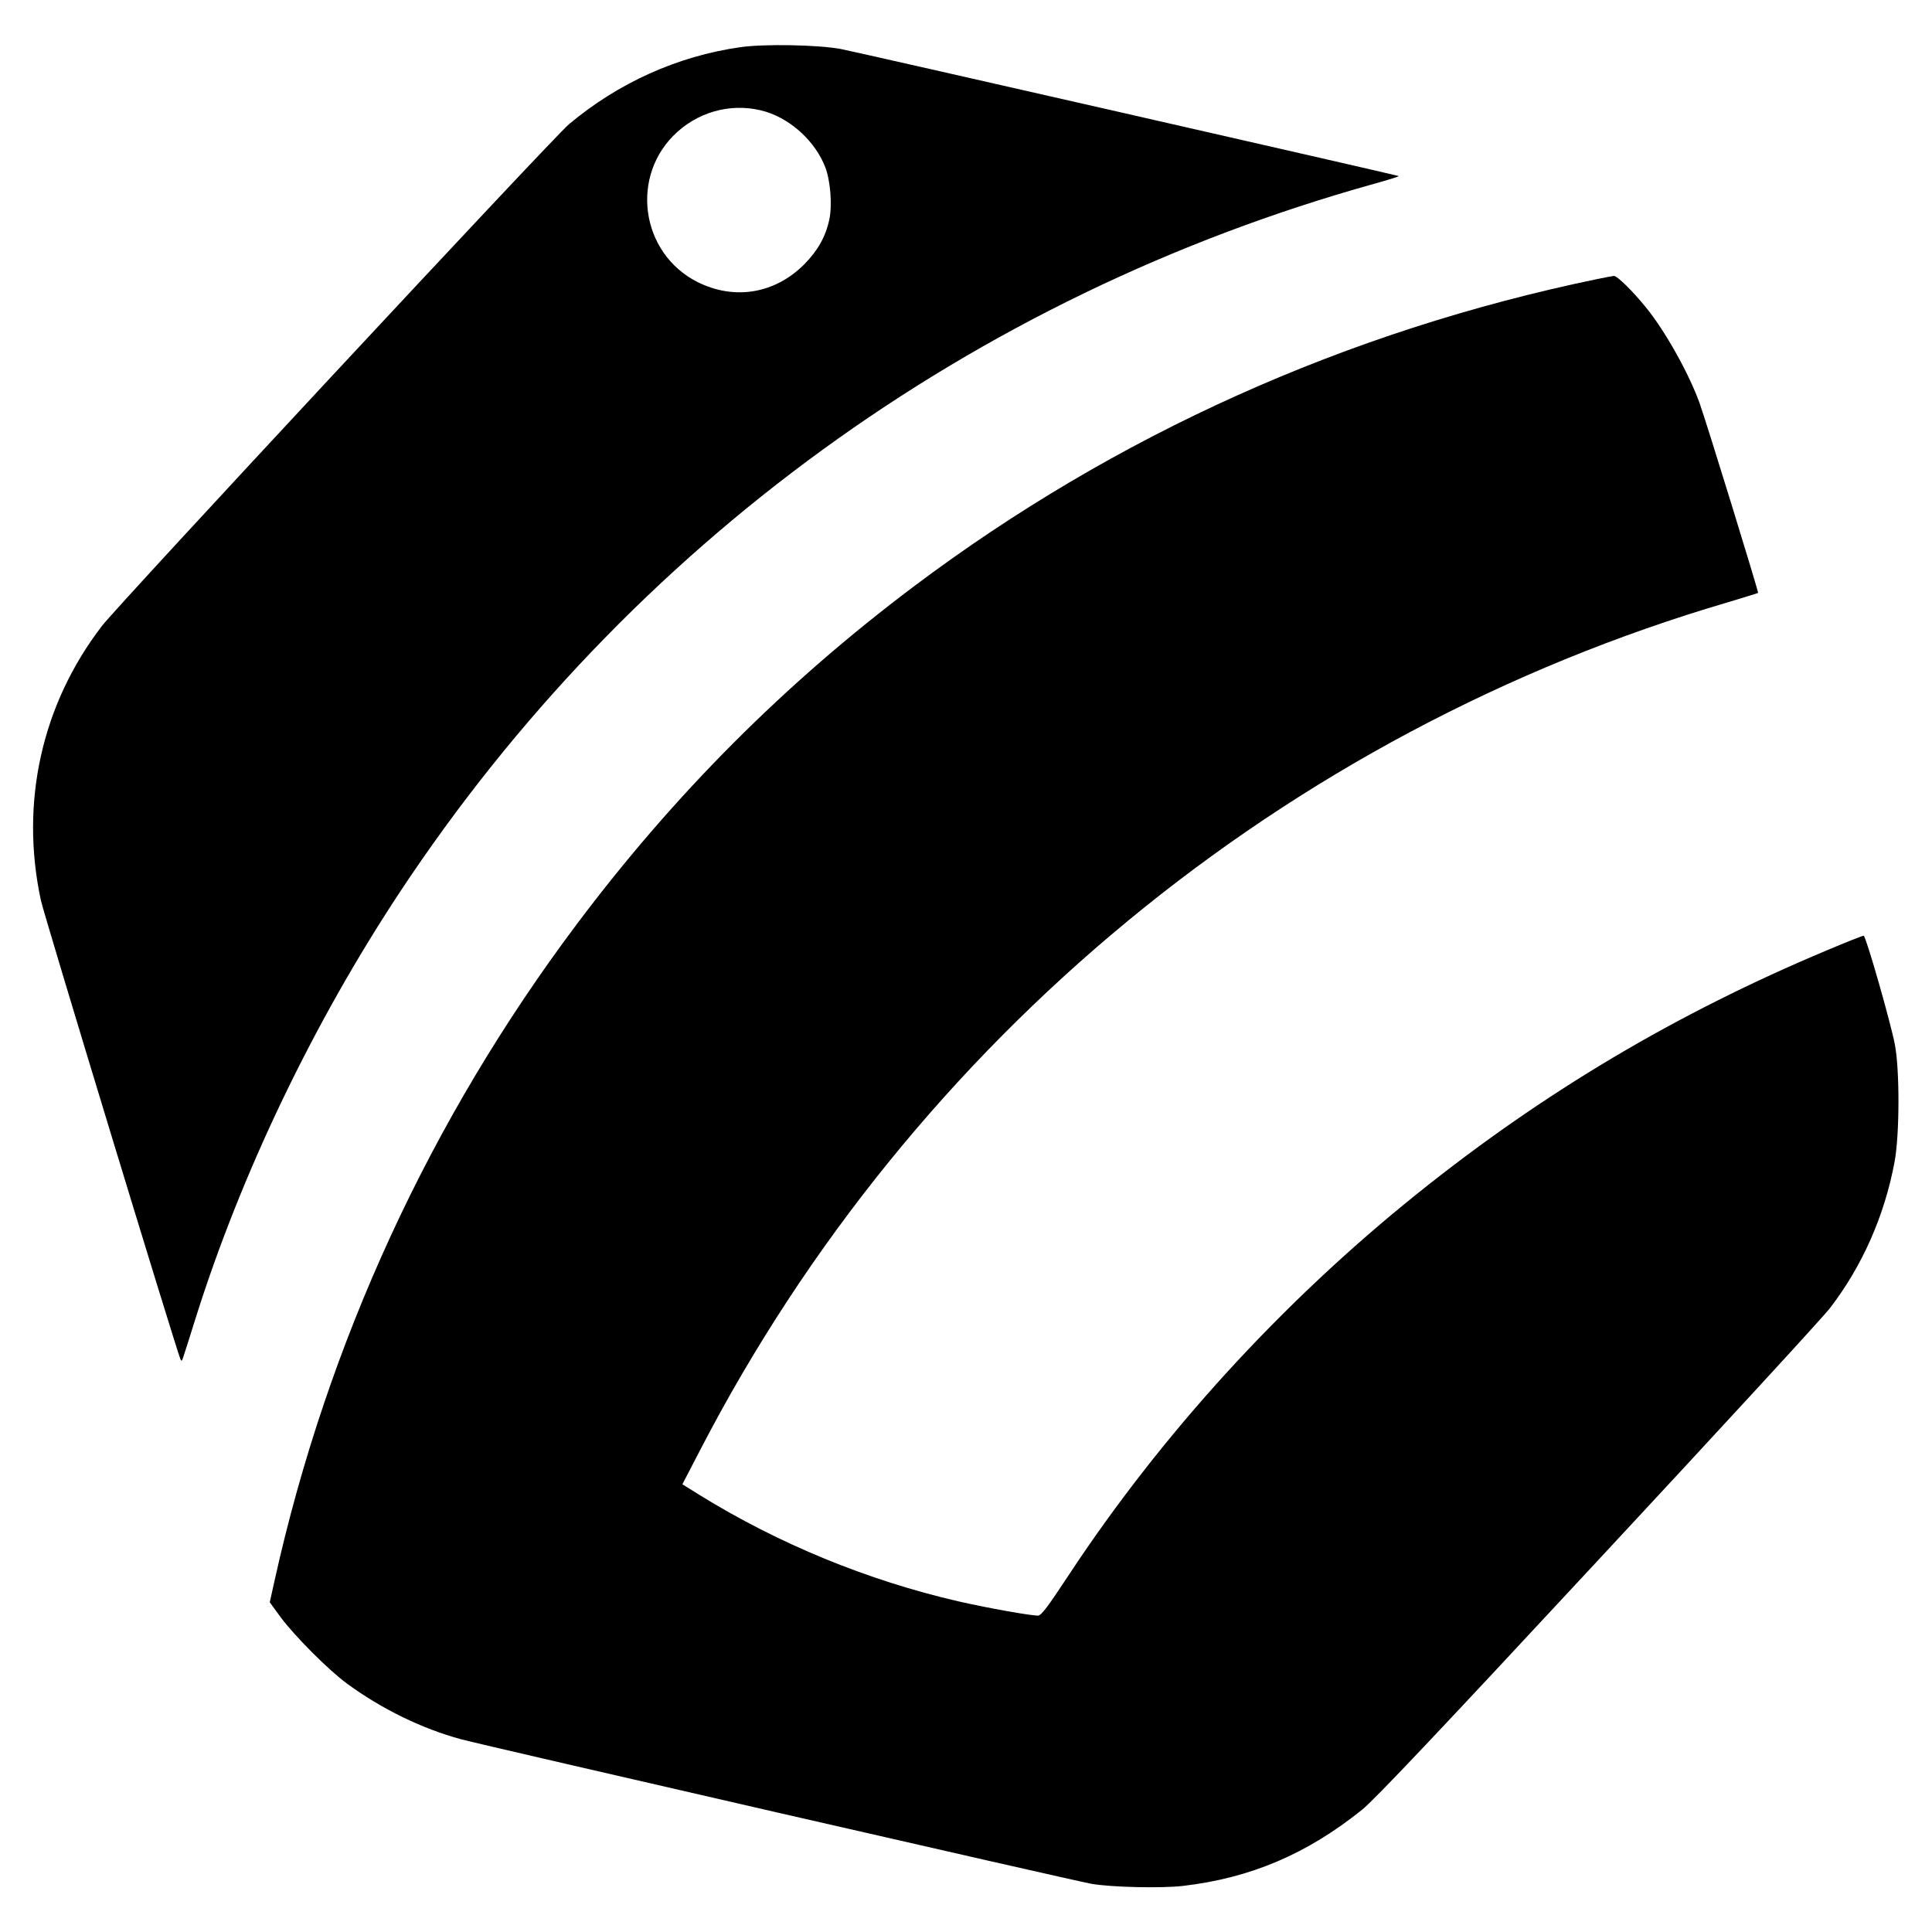 <?xml version="1.0" standalone="no"?>
<!DOCTYPE svg PUBLIC "-//W3C//DTD SVG 20010904//EN"
 "http://www.w3.org/TR/2001/REC-SVG-20010904/DTD/svg10.dtd">
<svg version="1.0" xmlns="http://www.w3.org/2000/svg"
 width="1002pt" height="1002pt" viewBox="0 0 1002 1002"
 preserveAspectRatio="xMidYMid meet">
<g transform="translate(0,1002) scale(0.1,-0.1)"
fill="#000000" stroke="none">
<path d="M3838 9775 c-324 -46 -632 -185 -888 -400 -84 -71 -2335 -2489 -2421
-2601 -313 -407 -426 -917 -317 -1423 15 -73 697 -2314 724 -2381 5 -11 8 -9
14 10 5 14 34 106 65 205 237 752 611 1531 1060 2210 1189 1797 2968 3090
5049 3671 76 21 134 39 130 41 -37 11 -2828 647 -2894 659 -119 22 -401 27
-522 9z m136 -335 c133 -42 256 -157 306 -287 27 -70 37 -198 21 -272 -19 -89
-60 -161 -130 -232 -153 -153 -362 -187 -553 -92 -298 150 -353 556 -105 779
127 114 301 153 461 104z"/>
<path d="M8285 8573 c-1300 -269 -2502 -810 -3545 -1594 -669 -503 -1243
-1078 -1750 -1754 -759 -1012 -1292 -2169 -1565 -3398 l-26 -117 57 -78 c73
-98 247 -273 344 -344 179 -131 387 -233 590 -288 112 -31 3161 -730 3270
-750 102 -18 363 -24 475 -11 352 41 644 166 929 395 64 51 406 413 1227 1297
627 674 1167 1261 1200 1305 167 217 283 479 335 759 26 139 27 479 1 610 -23
117 -146 548 -161 562 -2 2 -88 -32 -192 -76 -780 -327 -1470 -737 -2124
-1262 -703 -564 -1326 -1247 -1810 -1982 -104 -158 -140 -206 -156 -206 -36
-1 -261 39 -414 74 -469 108 -932 298 -1341 551 l-90 56 94 181 c1103 2127
3033 3719 5327 4393 85 26 156 47 158 49 4 3 -269 889 -304 986 -55 152 -177
371 -277 494 -68 84 -150 165 -167 164 -8 -1 -46 -8 -85 -16z"/>
</g>
</svg>
